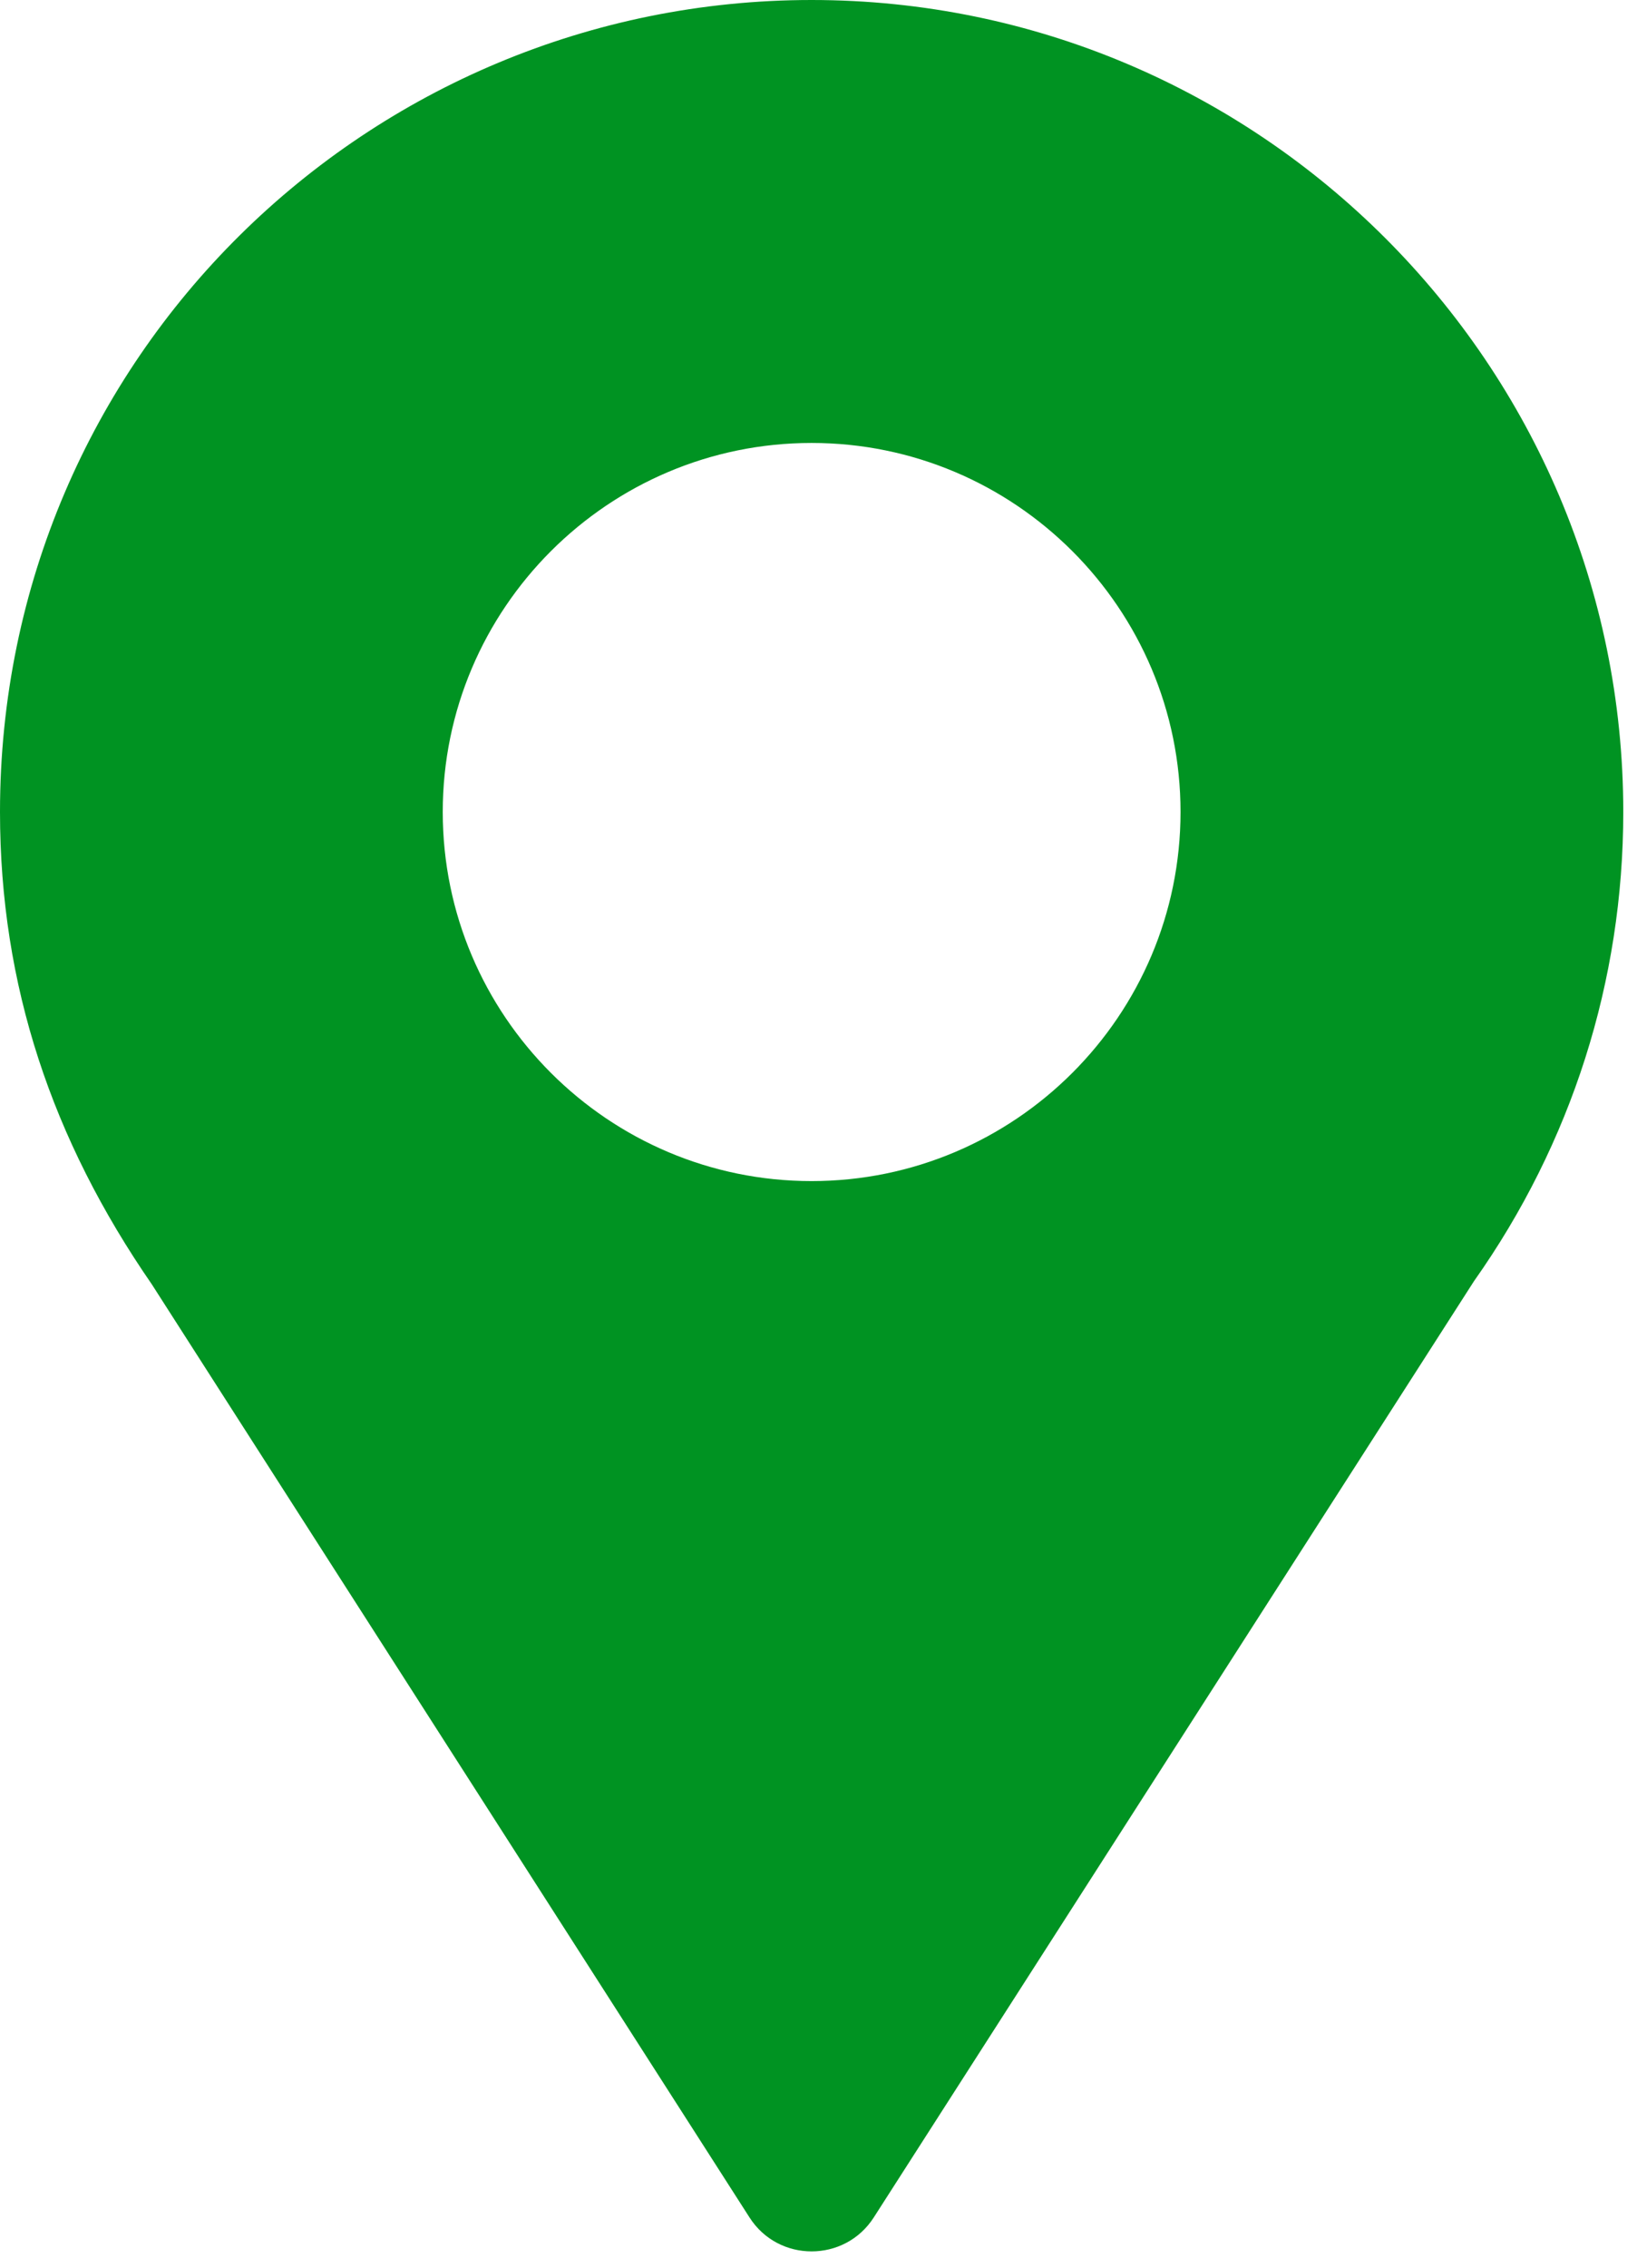 <svg width="13" height="18" viewBox="0 0 13 18" fill="none" xmlns="http://www.w3.org/2000/svg">
<path d="M6.445 0C2.931 0 0 2.831 0 6.445C0 7.82 0.413 9.047 1.206 10.195L5.952 17.601C6.182 17.961 6.709 17.96 6.939 17.601L11.705 10.17C12.481 9.073 12.891 7.785 12.891 6.445C12.891 2.891 9.999 0 6.445 0ZM6.445 9.375C4.83 9.375 3.516 8.061 3.516 6.445C3.516 4.83 4.83 3.516 6.445 3.516C8.061 3.516 9.375 4.83 9.375 6.445C9.375 8.061 8.061 9.375 6.445 9.375Z" fill="#009322"/>
</svg>
